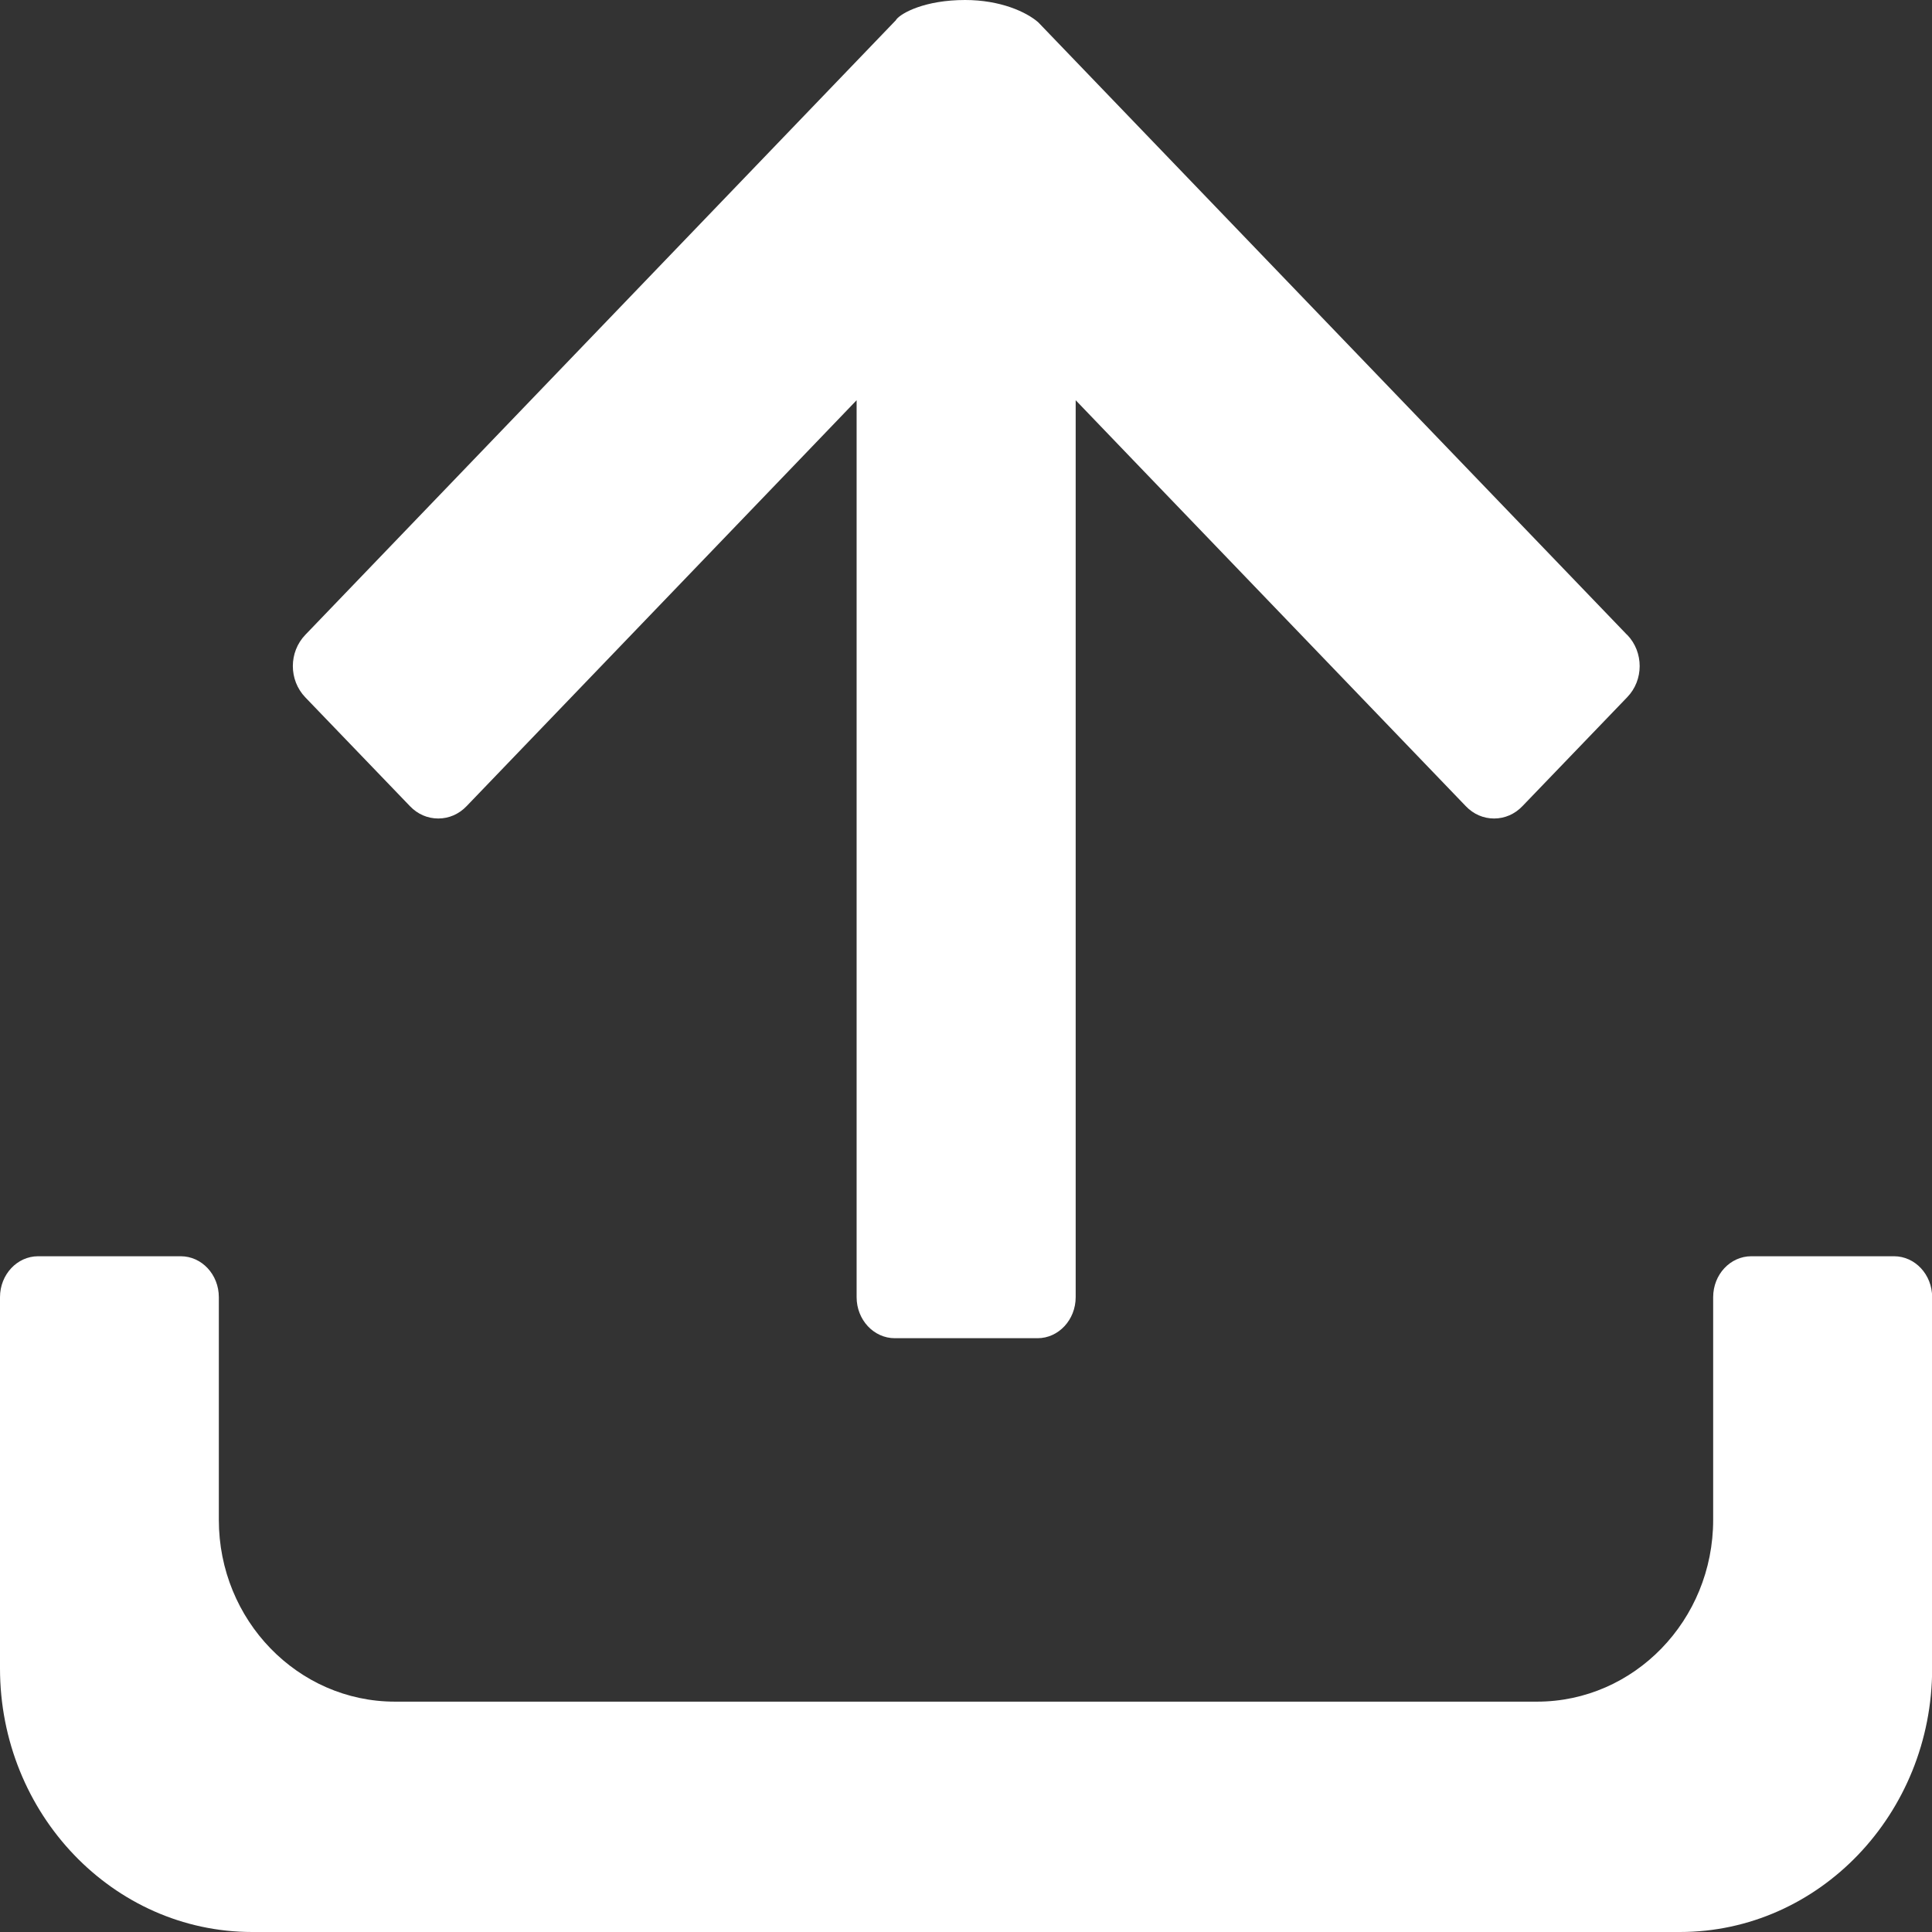 <svg width="26" height="26" viewBox="0 0 26 26" fill="none" xmlns="http://www.w3.org/2000/svg">
<rect x="0" y="0" width="26" height="26" fill="#333333" stroke="none"/>
<path d="M21.898 8.543C22.122 8.776 22.122 9.152 21.898 9.383L20.488 10.849C20.385 10.957 20.25 11.015 20.107 11.015C19.963 11.015 19.829 10.957 19.726 10.849L15.247 6.189L14.476 5.386V17.457C14.476 17.762 14.245 18.009 13.963 18.009H12.042C11.759 18.009 11.528 17.762 11.528 17.457V5.386L10.757 6.189L6.279 10.849C6.176 10.957 6.041 11.015 5.898 11.015C5.754 11.015 5.62 10.957 5.517 10.849L4.109 9.385C3.885 9.152 3.885 8.776 4.109 8.543L12.04 0.289L12.053 0.276L12.064 0.26C12.131 0.175 12.447 0 12.988 0C13.463 0 13.813 0.161 13.972 0.3L21.896 8.543H21.898ZM26.002 17.457C26.002 17.152 25.771 16.906 25.489 16.906H23.568C23.285 16.906 23.055 17.152 23.055 17.457V20.454C23.055 21.804 21.992 22.9 20.685 22.9H5.315C4.008 22.9 2.945 21.804 2.945 20.454V17.457C2.945 17.152 2.715 16.906 2.432 16.906H0.513C0.231 16.906 0 17.152 0 17.457V22.452C0 24.409 1.522 26 3.394 26H22.608C24.48 26 26.002 24.409 26.002 22.452V17.457Z" fill="white"/>
</svg>
